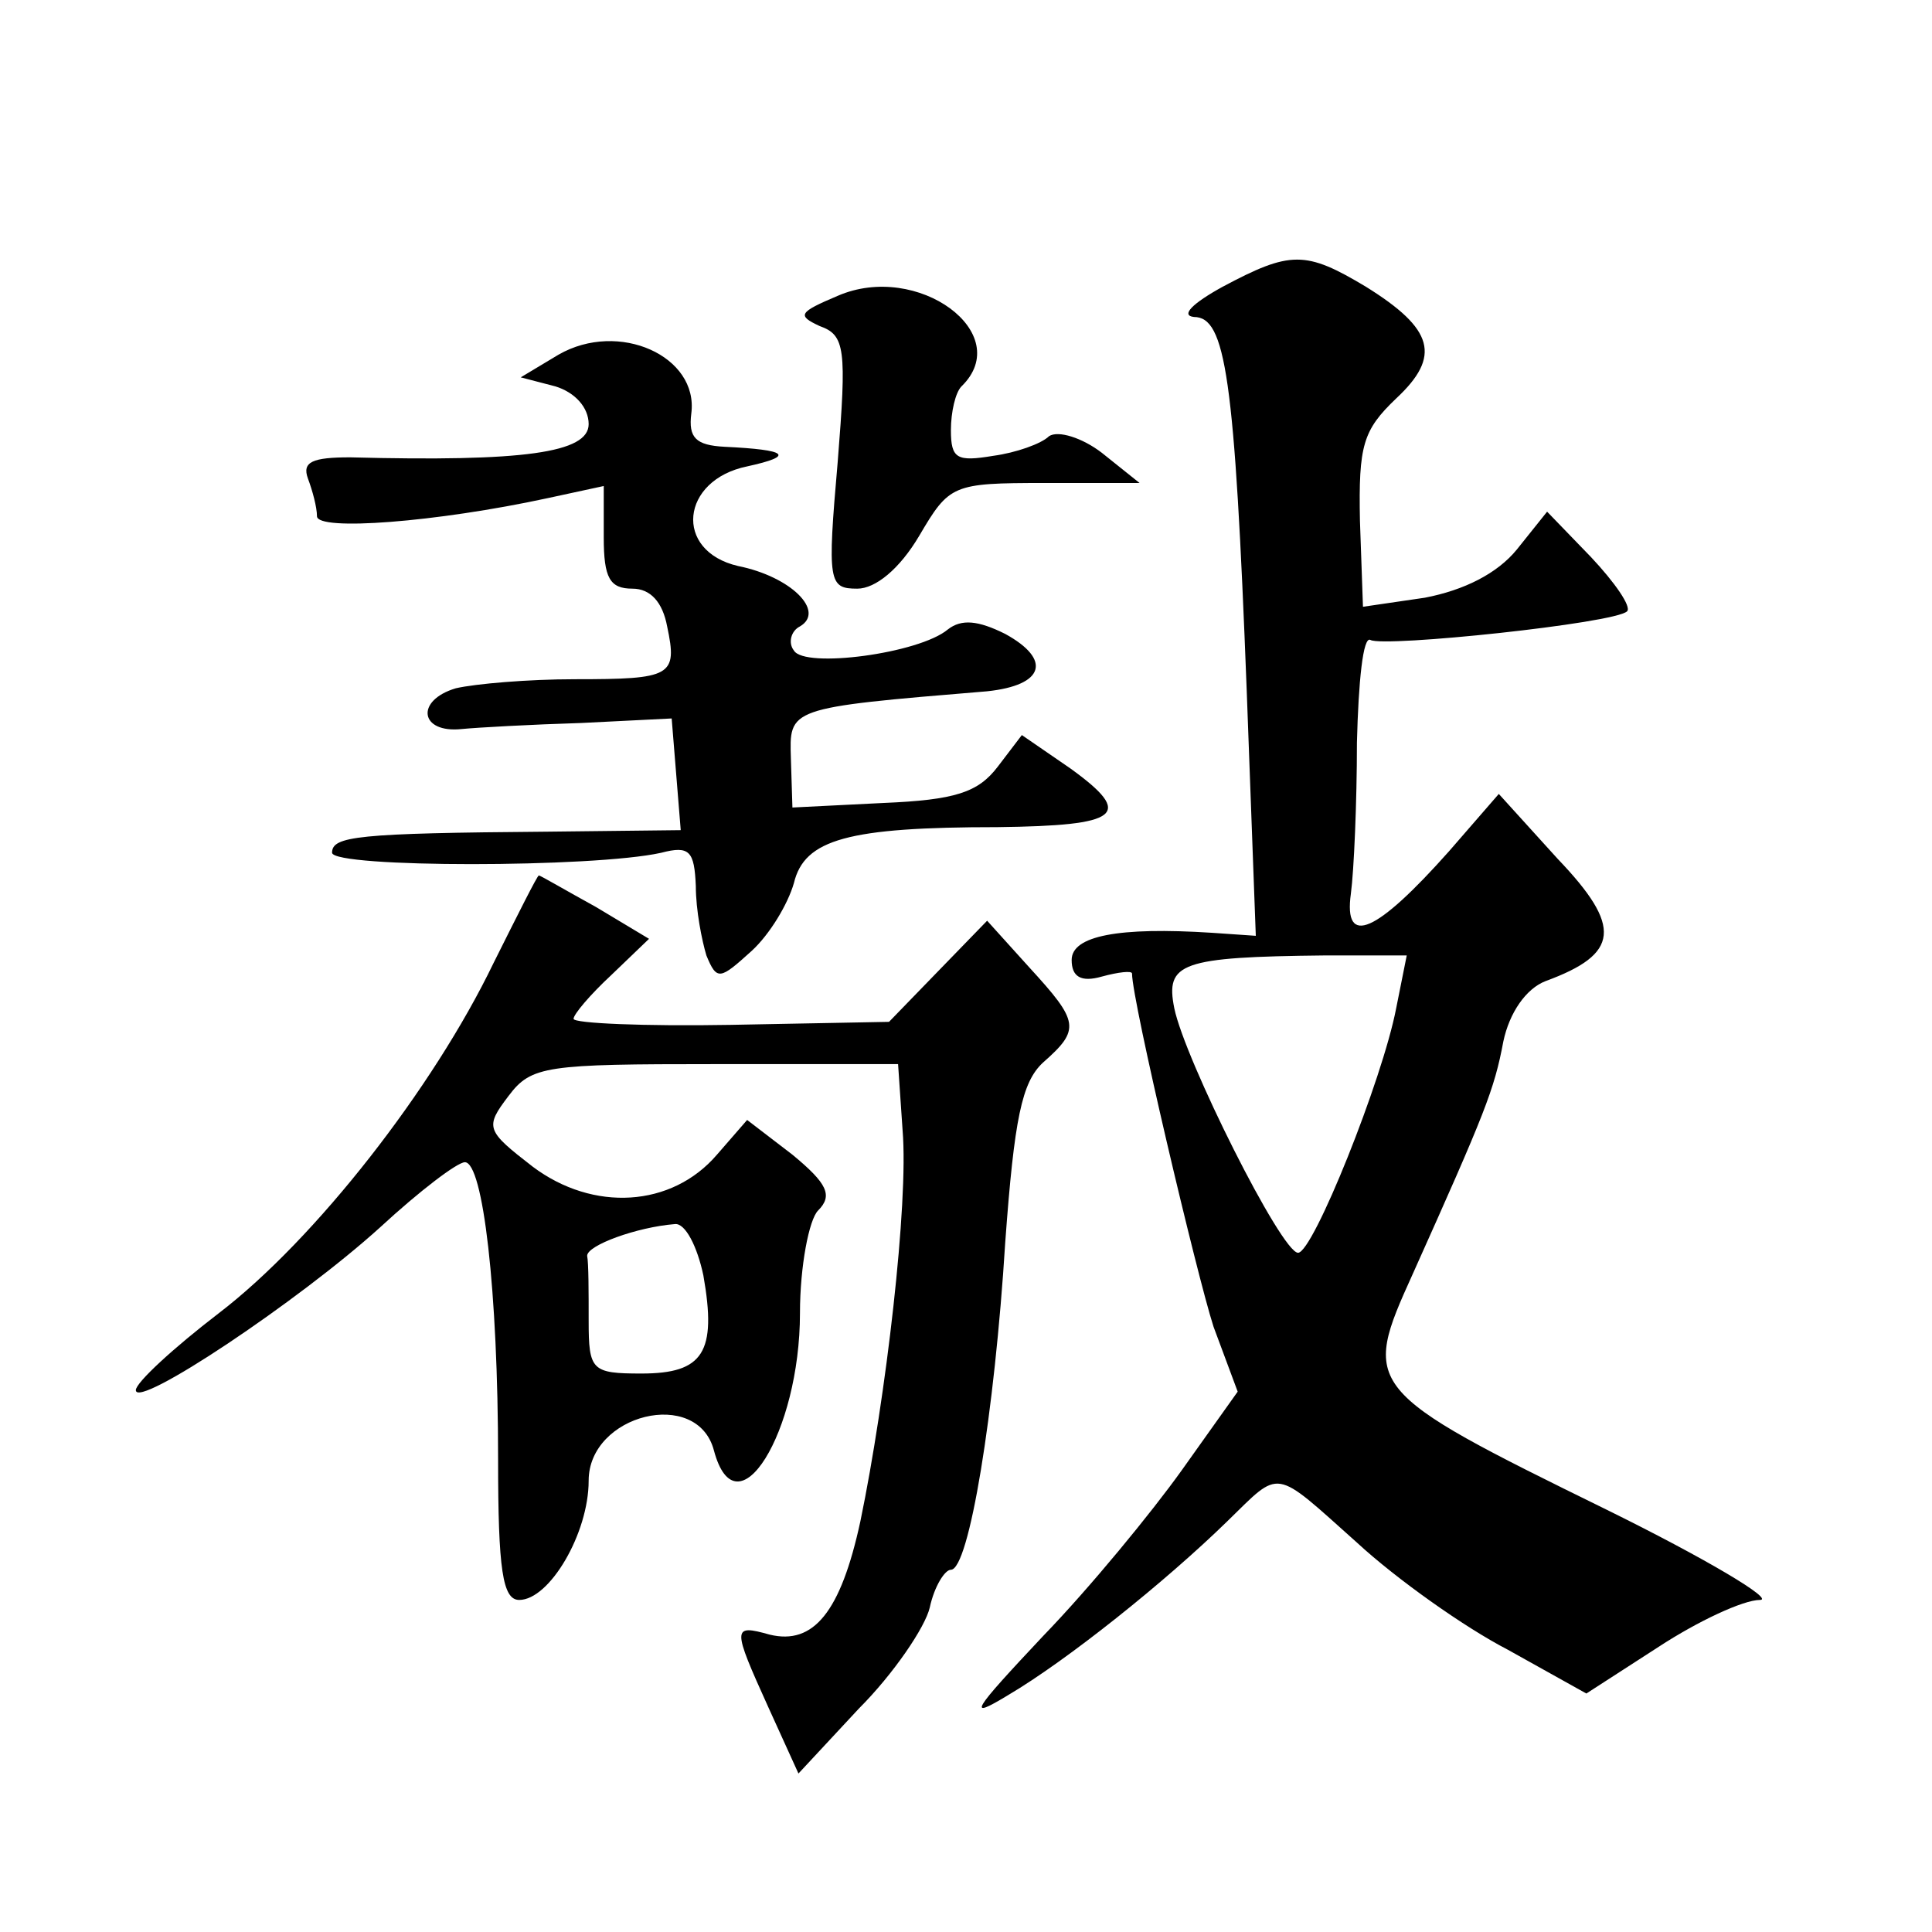 <?xml version="1.0" standalone="no"?>
<!DOCTYPE svg PUBLIC "-//W3C//DTD SVG 20010904//EN"
 "http://www.w3.org/TR/2001/REC-SVG-20010904/DTD/svg10.dtd">
<svg version="1.0" xmlns="http://www.w3.org/2000/svg"
 width="128pt" height="128pt" viewBox="0 0 128 128"
 preserveAspectRatio="xMidYMid meet">
<g transform="translate(0,128) scale(0.1,-0.1)"
fill="#0" stroke="none">
<path d="M810 1090 c-20 -11 -28 -19 -19 -20 21 0 27 -39 35 -248 l6 -162 -29 2
c-62 4 -93 -2 -93 -18 0 -11 6 -15 20 -11 11 3 20 4 20 2 0 -18 43 -200 54 -234
l16 -43 -37 -52 c-20 -28 -61 -78 -92 -110 -47 -50 -51 -56 -23 -39 39 23 104 75
145 115 36 35 30 36 86 -14 26 -24 71 -56 100 -71 l52 -29 48 31 c26 17 56 31 67
31 10 0 -35 27 -102 60 -161 79 -162 81 -128 156 48 107 54 122 60 154 4 19 15
35 28 40 49 18 51 36 8 81 l-39 43 -33 -38 c-48 -54 -70 -64 -65 -28 2 15 4 60
4 100 1 40 4 71 9 68 9 -5 162 11 170 19 3 3 -8 19 -24 36 l-29 30 -20 -25 c-13
-16 -35 -27 -61 -32 l-41 -6 -2 57 c-1 50 2 60 24 81 30 28 25 46 -20 74 -40 24
-50 24 -95 0z m115 -478 c-9 -47 -55 -162 -65 -162 -11 0 -75 128 -82 162 -6 30
4 34 100 35 l54 0 -7 -35z M555 1084 c-26 -11 -27 -13 -12 -20 17 -6 18 -15 12
-90 -7 -80 -6 -84 13 -84 12 0 28 13 41 35 20 34 22 35 83 35 l63 0 -25 20 c-13
10 -29 15 -35 11 -5 -5 -22 -11 -37 -13 -24 -4 -28 -2 -28 17 0 12 3 25 7 29 36
35 -29 83 -82 60z M370 1045 l-25 -15 23 -6 c13 -4 22 -14 22 -25 0 -19 -43 -25
-158 -22 -25 0 -32 -3 -28 -14 3 -8 6 -19 6 -25 0 -10 79 -4 153 12 l37 8 0 -34
c0 -27 4 -34 19 -34 12 0 20 -9 23 -25 7 -33 3 -35 -61 -35 -31 0 -66 -3 -79 -6
-27 -8 -24 -30 4 -27 10 1 46 3 79 4 l60 3 3 -37 3 -37 -88 -1 c-127 -1 -143 -3
-143 -14 1 -10 173 -10 218 0 19 5 22 1 23 -22 0 -16 4 -36 7 -46 7 -17 9 -16 30
3 12 11 24 31 28 45 7 29 36 37 135 37 81 1 91 8 48 39 l-32 22 -16 -21 c-13 -17
-28 -22 -76 -24 l-60 -3 -1 32 c-1 34 -3 34 130 45 38 4 43 21 12 38 -18 9 -29
10 -38 3 -19 -16 -95 -26 -102 -14 -4 5 -2 13 4 16 17 10 -6 33 -41 40 -43 10 -38
57 6 66 32 7 27 11 -15 13 -19 1 -24 6 -22 22 5 38 -48 62 -88 39z M327 642 c-40
-83 -118 -183 -182 -232 -30 -23 -55 -46 -55 -51 0 -13 108 59 162 108 26 24 51
43 56 43 12 0 22 -85 22 -197 0 -73 3 -93 14 -93 20 0 46 44 46 79 0 44 72 62 83
20 15 -56 57 12 57 91 0 31 6 62 12 68 10 10 6 18 -17 37 l-30 23 -20 -23 c-30
-35 -82 -38 -122 -8 -31 24 -32 26 -16 47 15 20 25 21 137 21 l121 0 3 -44 c4 -48
-11 -177 -28 -259 -13 -60 -31 -82 -60 -75 -25 7 -25 5 -1 -48 l20 -44 40 43 c23
23 44 54 47 67 3 14 10 25 14 25 12 0 29 104 36 217 6 82 11 106 25 119 25 22 24
27 -9 63 l-28 31 -33 -34 -32 -33 -105 -2 c-57 -1 -104 1 -104 4 0 3 11 16 25 29
l25 24 -35 21 c-20 11 -37 21 -38 21 -1 0 -14 -26 -30 -58z m139 -207 c9 -51 0
-65 -41 -65 -33 0 -35 2 -35 35 0 19 0 38 -1 43 0 7 33 19 58 21 7 1 15 -15 19
-34z"/>
</g>
</svg>

